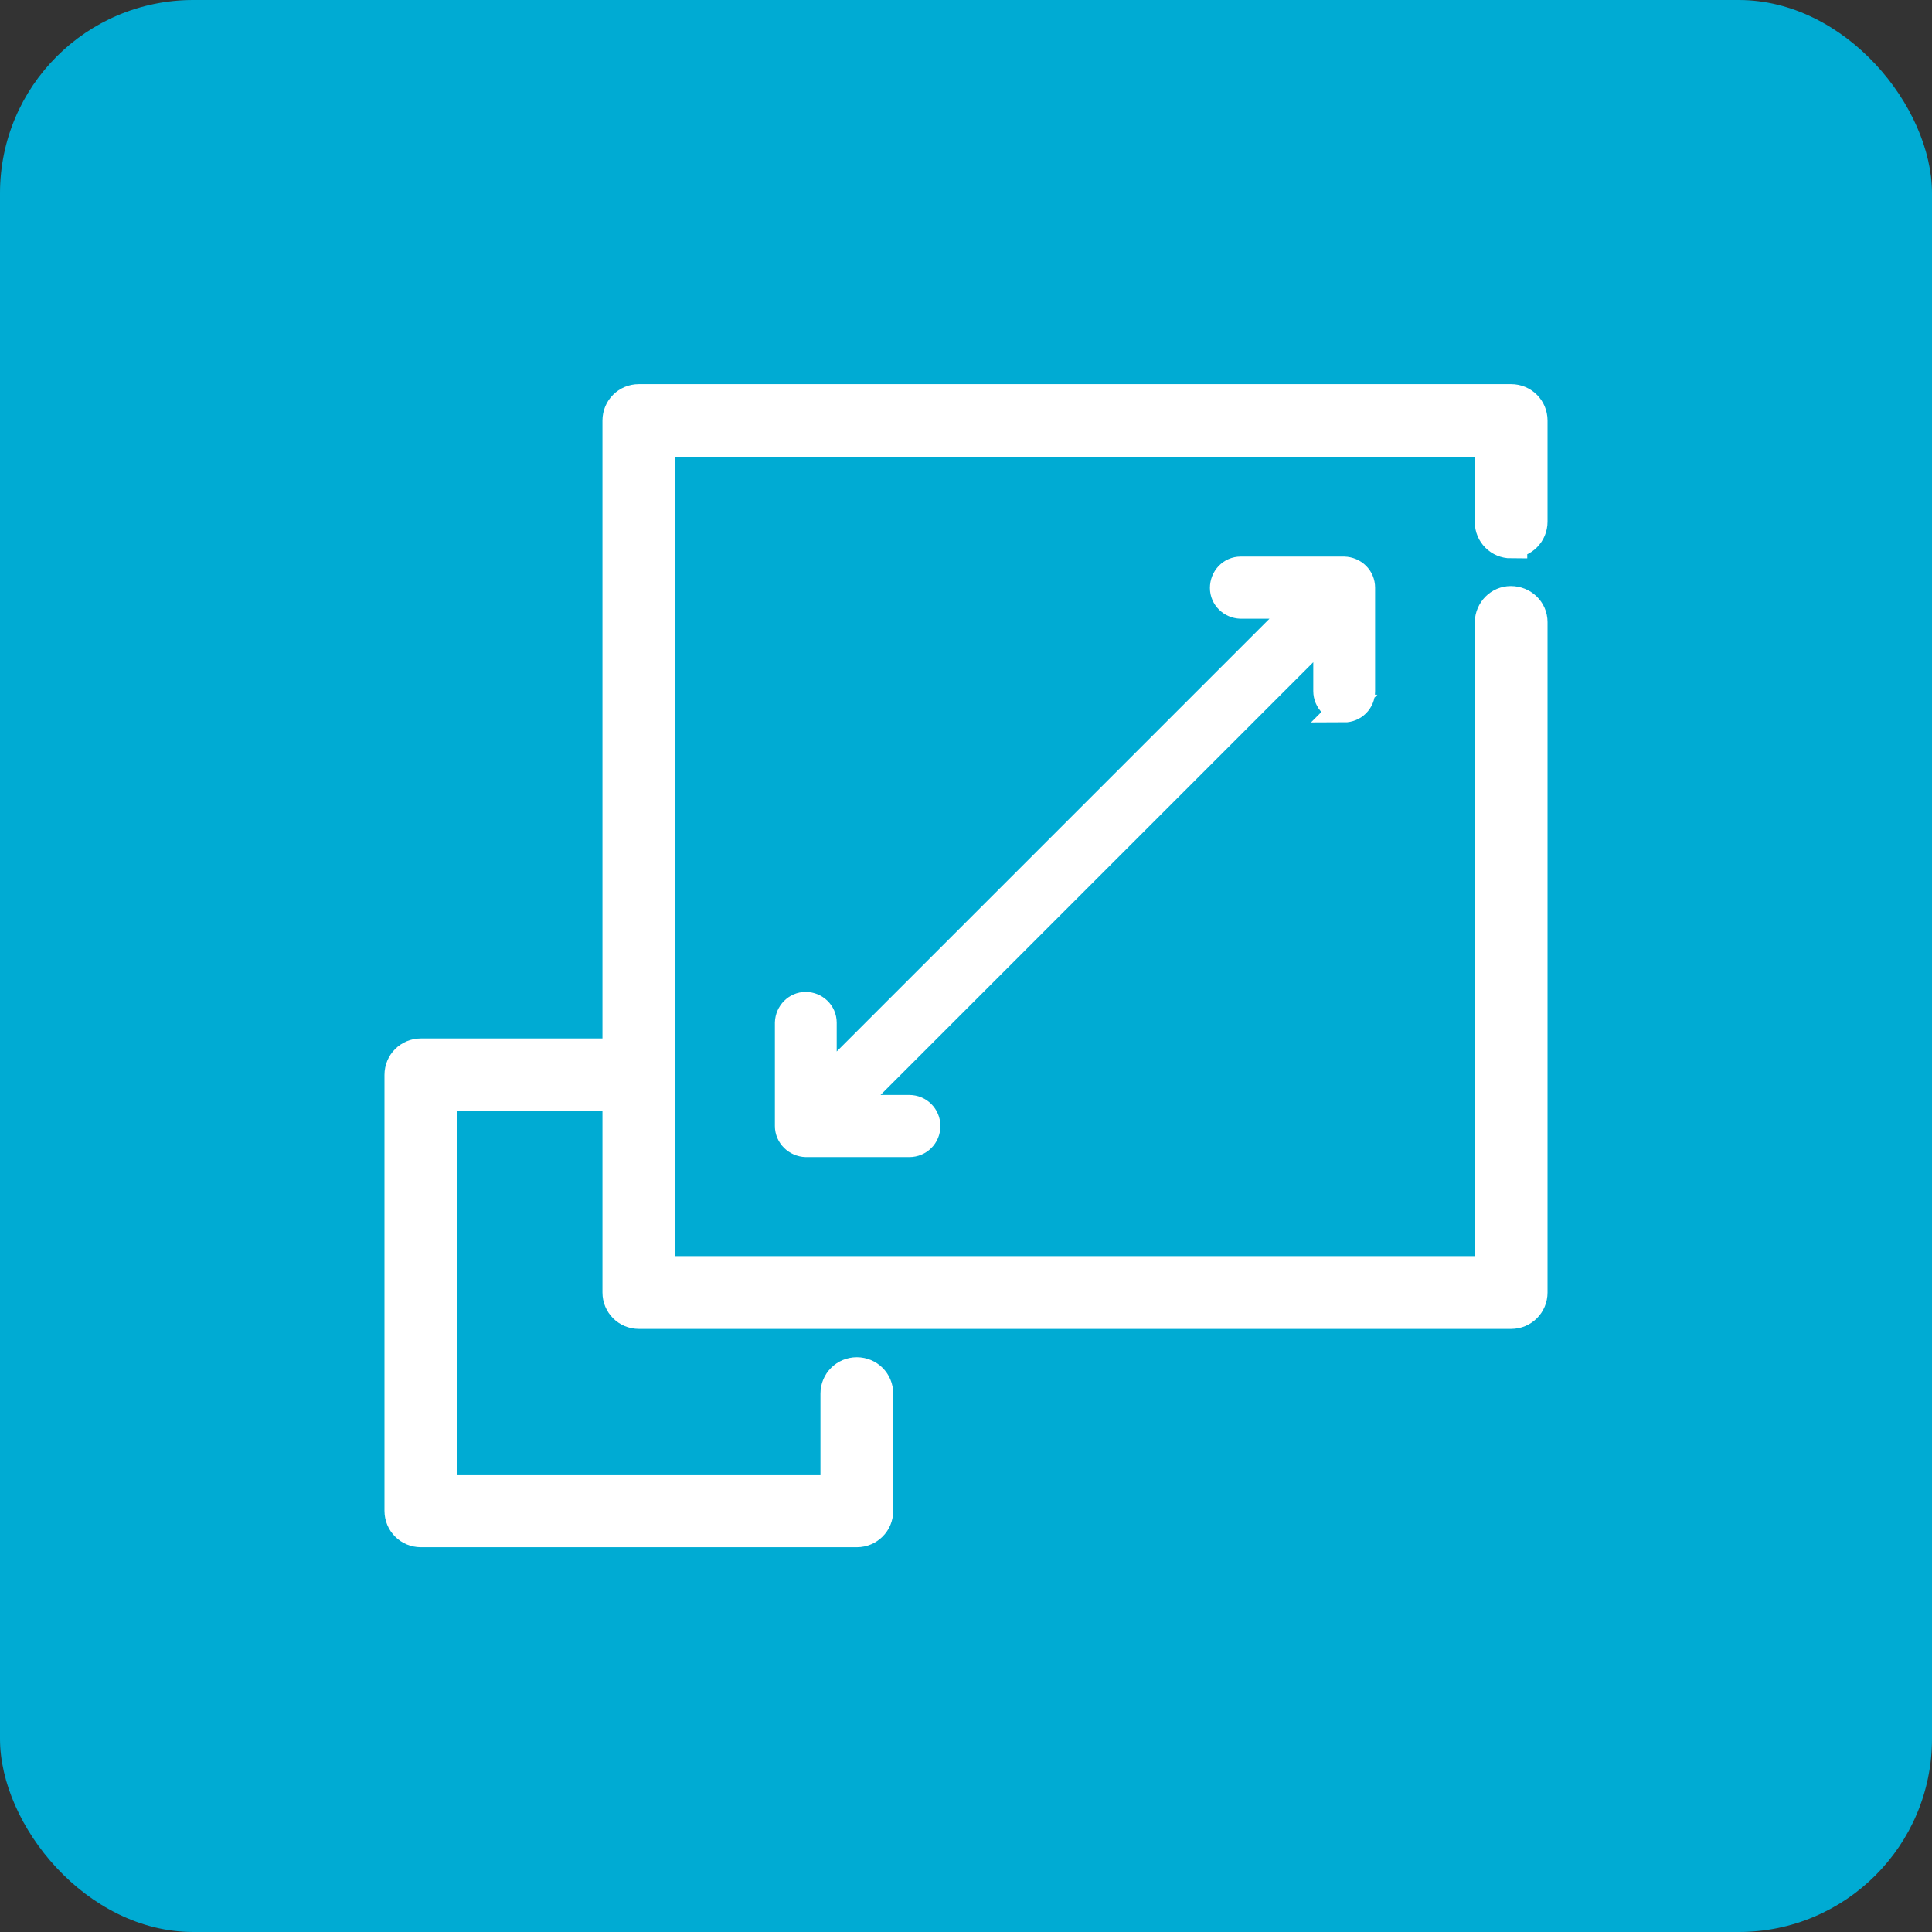 <?xml version="1.0" encoding="UTF-8"?>
<svg id="Layer_2" data-name="Layer 2" xmlns="http://www.w3.org/2000/svg" viewBox="0 0 60 60">
  <rect x="0" y="0" width="60" height="60" fill="#333333" stroke="none"/>
  <defs>
    <style>
      .cls-1 {
        stroke-width: .85px;
      }

      .cls-1, .cls-2 {
        fill: #fff;
        stroke: #fff;
        stroke-miterlimit: 10;
      }

      .cls-3 {
        fill: #00abd3;
        stroke-width: 0px;
      }
    </style>
  </defs>
  <g id="Layer_4" data-name="Layer 4">
    <g>
      <rect class="cls-3" width="60" height="60" rx="6" ry="6"/>
      <g>
        <path class="cls-2" d="M46.93,16.83c.35,0,.63-.28.63-.63h0v-3.14c0-.35-.28-.63-.63-.63,0,0,0,0,0,0h-27.09c-.35,0-.63.28-.63.63h0v19.69h-6.14c-.35,0-.63.28-.63.63,0,0,0,0,0,0v13.54c0,.35.28.63.63.63h13.54c.35,0,.63-.28.63-.63h0v-3.64c0-.35-.28-.63-.63-.63s-.63.28-.63.63v3.01h-12.29v-12.29h5.52v6.14c0,.35.28.63.63.63h27.09c.35,0,.63-.28.63-.63h0v-20.82c0-.35-.29-.62-.64-.62-.34,0-.61.28-.62.62v20.19h-25.83V13.7h25.83v2.51c0,.35.28.63.63.63h0Z"/>
        <path class="cls-1" d="M41.74,22.01c.3,0,.54-.24.54-.54h0v-3.22c0-.3-.24-.53-.54-.54h-3.21c-.3,0-.53.25-.53.55,0,.29.24.52.53.53h1.92l-14.89,14.89v-1.92c0-.3-.25-.53-.54-.53-.29,0-.52.24-.53.53v3.21c0,.29.24.53.54.54h3.21c.3,0,.54-.24.54-.54s-.24-.54-.54-.54h-1.92l14.89-14.89v1.92c0,.3.24.54.54.54h0Z"/>
      </g>
    </g>
  </g>
</svg>